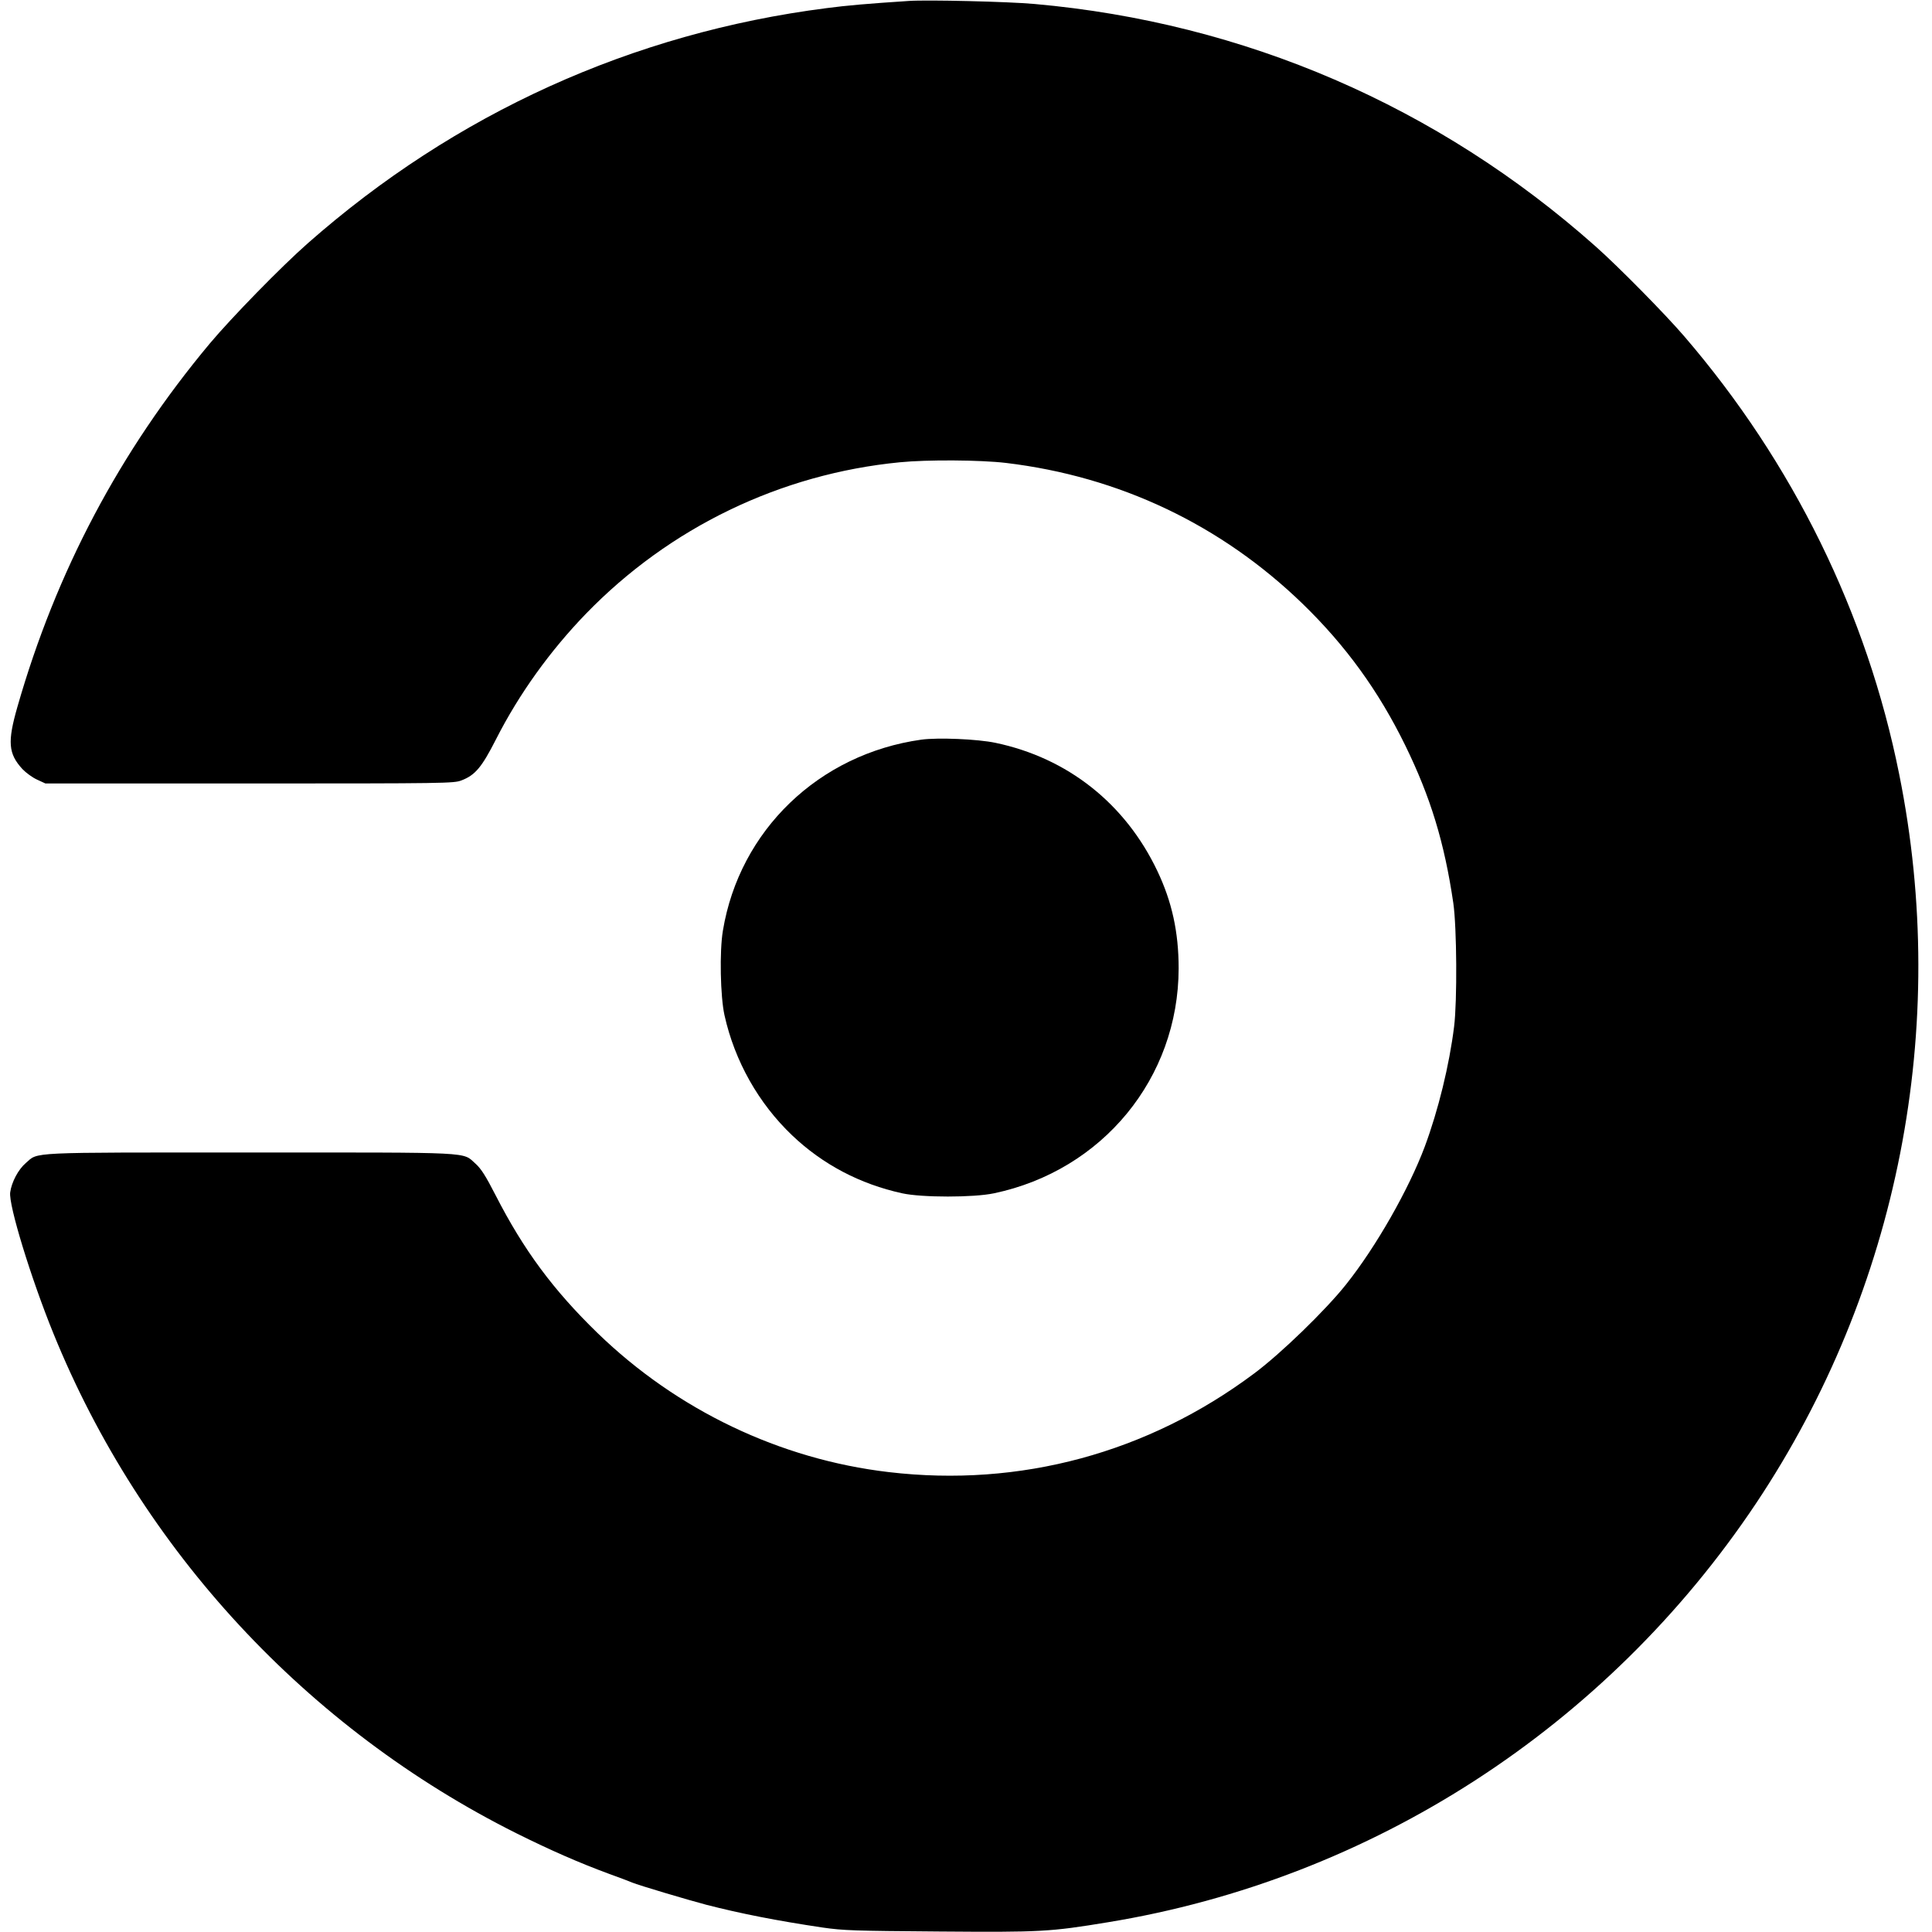 <?xml version='1.0' encoding='ASCII' standalone='yes'?>
<svg xmlns="http://www.w3.org/2000/svg" version="1.0" width="100" height="100" viewBox="0 0 1200 1212" preserveAspectRatio="xMidYMid meet">

<g transform="translate(0,1212) scale(0.1,-0.1)" fill="#000000" stroke="none">
<path d="M5640 12114 c-257 -17 -386 -28 -515 -45 -1218 -156 -2331 -661 -3255 -1476 -166 -146 -478 -466 -614 -628 -564 -675 -964 -1431 -1207 -2280 -63 -220 -57 -293 32 -390 22 -23 63 -53 92 -66 l52 -24 1280 0 c1235 0 1282 1 1329 19 87 33 128 82 218 259 145 285 338 553 563 786 525 542 1221 878 1970 951 171 17 503 15 665 -4 712 -85 1350 -388 1862 -884 270 -262 476 -546 643 -887 159 -325 246 -609 302 -990 22 -151 25 -614 5 -775 -30 -242 -99 -524 -184 -753 -100 -267 -305 -628 -494 -865 -127 -160 -408 -433 -576 -558 -667 -499 -1469 -716 -2292 -619 -683 80 -1329 389 -1828 873 -277 269 -463 520 -639 864 -63 123 -91 166 -125 197 -86 76 11 71 -1414 71 -1415 0 -1327 4 -1408 -66 -47 -40 -89 -119 -98 -184 -11 -79 131 -541 271 -885 552 -1359 1591 -2479 2905 -3136 213 -106 393 -185 583 -255 67 -24 132 -49 143 -54 41 -17 350 -109 464 -139 218 -56 442 -100 730 -143 133 -19 195 -21 730 -25 643 -5 695 -2 1060 58 1656 271 3129 1224 4067 2629 893 1339 1217 2989 897 4574 -202 1008 -666 1953 -1348 2746 -121 141 -414 438 -556 564 -990 880 -2204 1404 -3520 1521 -166 15 -672 27 -790 19z"/>
<path d="M5720 7480 c-643 -90 -1141 -569 -1245 -1198 -22 -129 -16 -415 10 -531 64 -288 214 -553 424 -753 192 -183 426 -306 691 -364 123 -27 448 -27 575 0 682 143 1158 723 1159 1411 0 228 -42 419 -134 612 -201 422 -562 708 -1015 803 -114 24 -361 34 -465 20z"/>
</g>
</svg>
